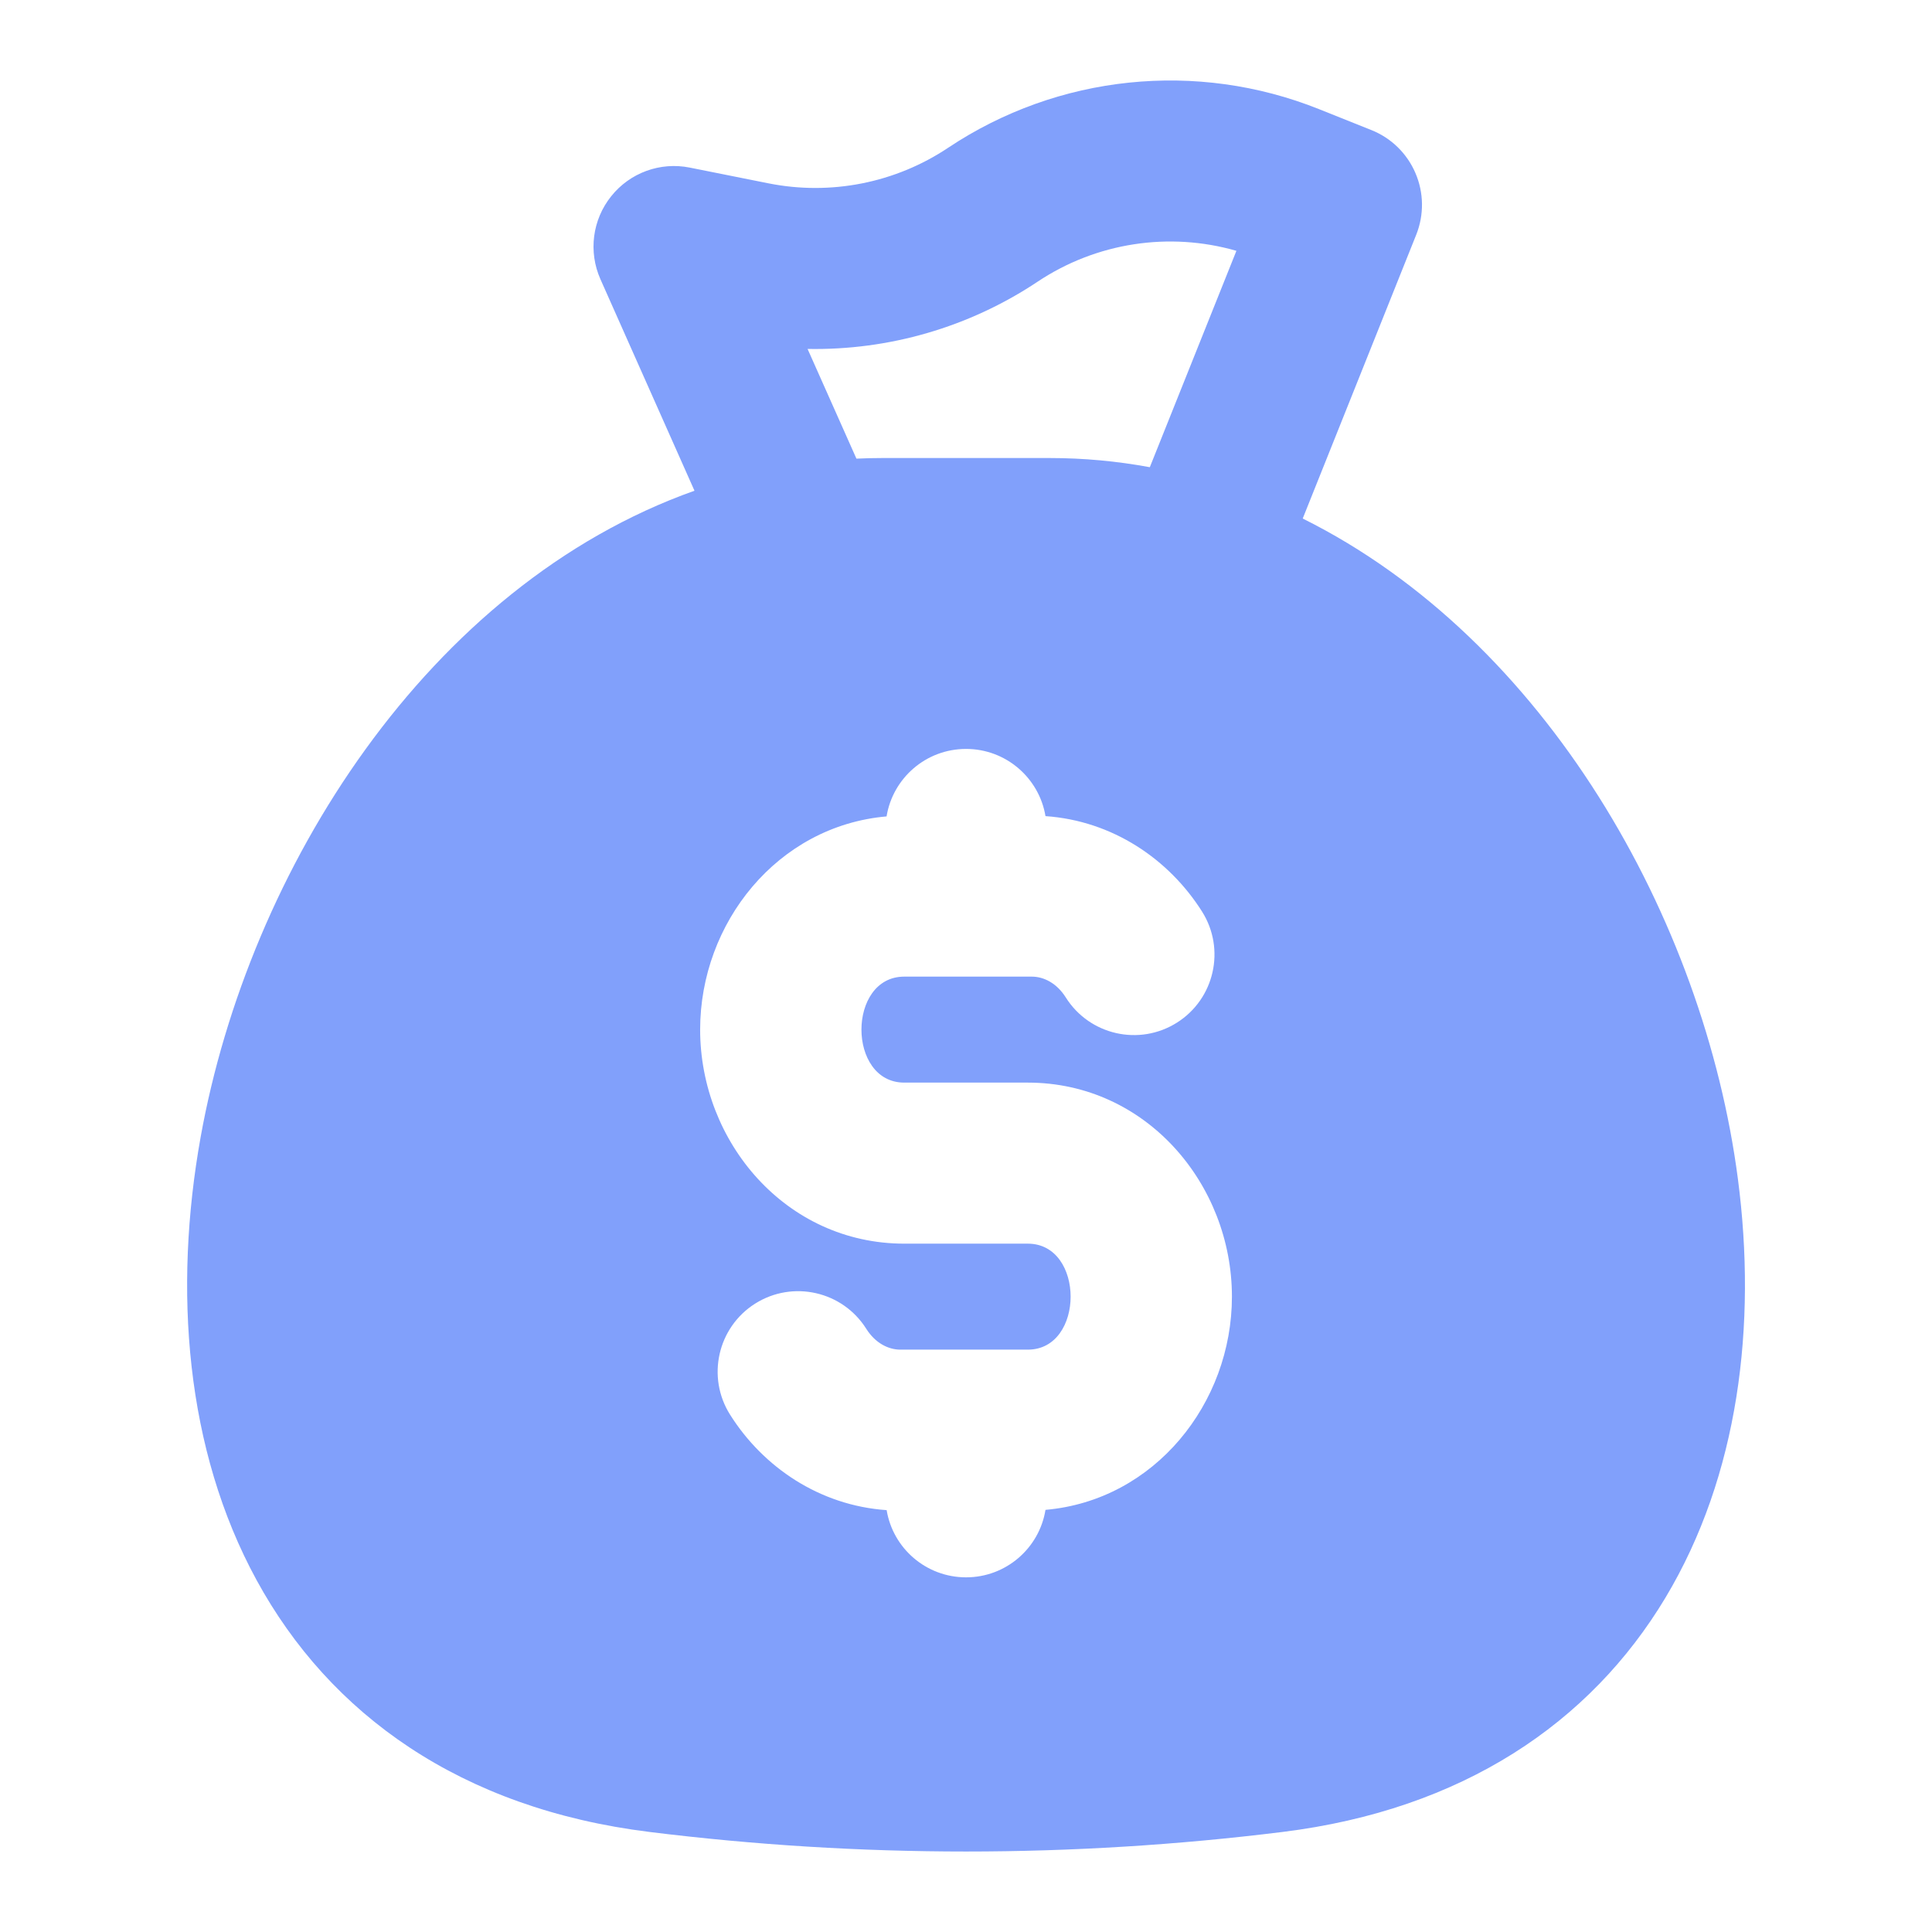 <svg xmlns="http://www.w3.org/2000/svg" fill="none" viewBox="0 0 28 28" height="28" width="28">
<path fill="#81A0FB" d="M18.88 7.515C22.398 9.265 24.695 13.318 25.187 17.086C25.464 19.201 25.199 21.384 24.137 23.155C23.048 24.97 21.195 26.227 18.588 26.55C15.541 26.928 12.46 26.928 9.413 26.55C6.677 26.211 4.779 24.845 3.718 22.899C2.686 21.006 2.511 18.689 2.908 16.478C3.605 12.604 6.2 8.486 10.065 7.112L8.702 4.047C8.525 3.648 8.585 3.184 8.858 2.844C9.13 2.503 9.57 2.343 9.997 2.429L11.137 2.657C12.039 2.837 12.977 2.652 13.742 2.141C15.332 1.081 17.343 0.872 19.117 1.582L19.875 1.885C20.163 2 20.392 2.224 20.514 2.509C20.636 2.793 20.64 3.114 20.525 3.402L18.88 7.515ZM17.919 3.635C16.945 3.355 15.89 3.514 15.037 4.083C14.045 4.744 12.88 5.079 11.704 5.057L12.412 6.647C12.537 6.641 12.664 6.638 12.791 6.638H15.21C15.707 6.638 16.193 6.684 16.664 6.771L17.919 3.635ZM10.147 14.922C10.147 13.378 11.266 11.97 12.849 11.832C12.939 11.277 13.42 10.854 14.001 10.854C14.579 10.854 15.06 11.275 15.152 11.828C16.123 11.895 16.941 12.451 17.421 13.211C17.765 13.756 17.602 14.477 17.057 14.821C16.512 15.165 15.791 15.002 15.447 14.457C15.315 14.247 15.126 14.154 14.953 14.154H13.105C12.278 14.154 12.278 15.69 13.105 15.69L14.896 15.69C16.613 15.69 17.854 17.165 17.854 18.792C17.854 20.336 16.735 21.744 15.152 21.882C15.062 22.437 14.581 22.86 14.001 22.86C13.422 22.86 12.941 22.439 12.85 21.886C11.878 21.819 11.06 21.263 10.581 20.503C10.237 19.958 10.4 19.237 10.944 18.893C11.489 18.549 12.21 18.712 12.554 19.257C12.686 19.467 12.876 19.56 13.049 19.56H14.896C15.723 19.56 15.723 18.024 14.896 18.024H13.105C11.388 18.024 10.147 16.549 10.147 14.922Z" clip-rule="evenodd" fill-rule="evenodd"></path>
</svg>
